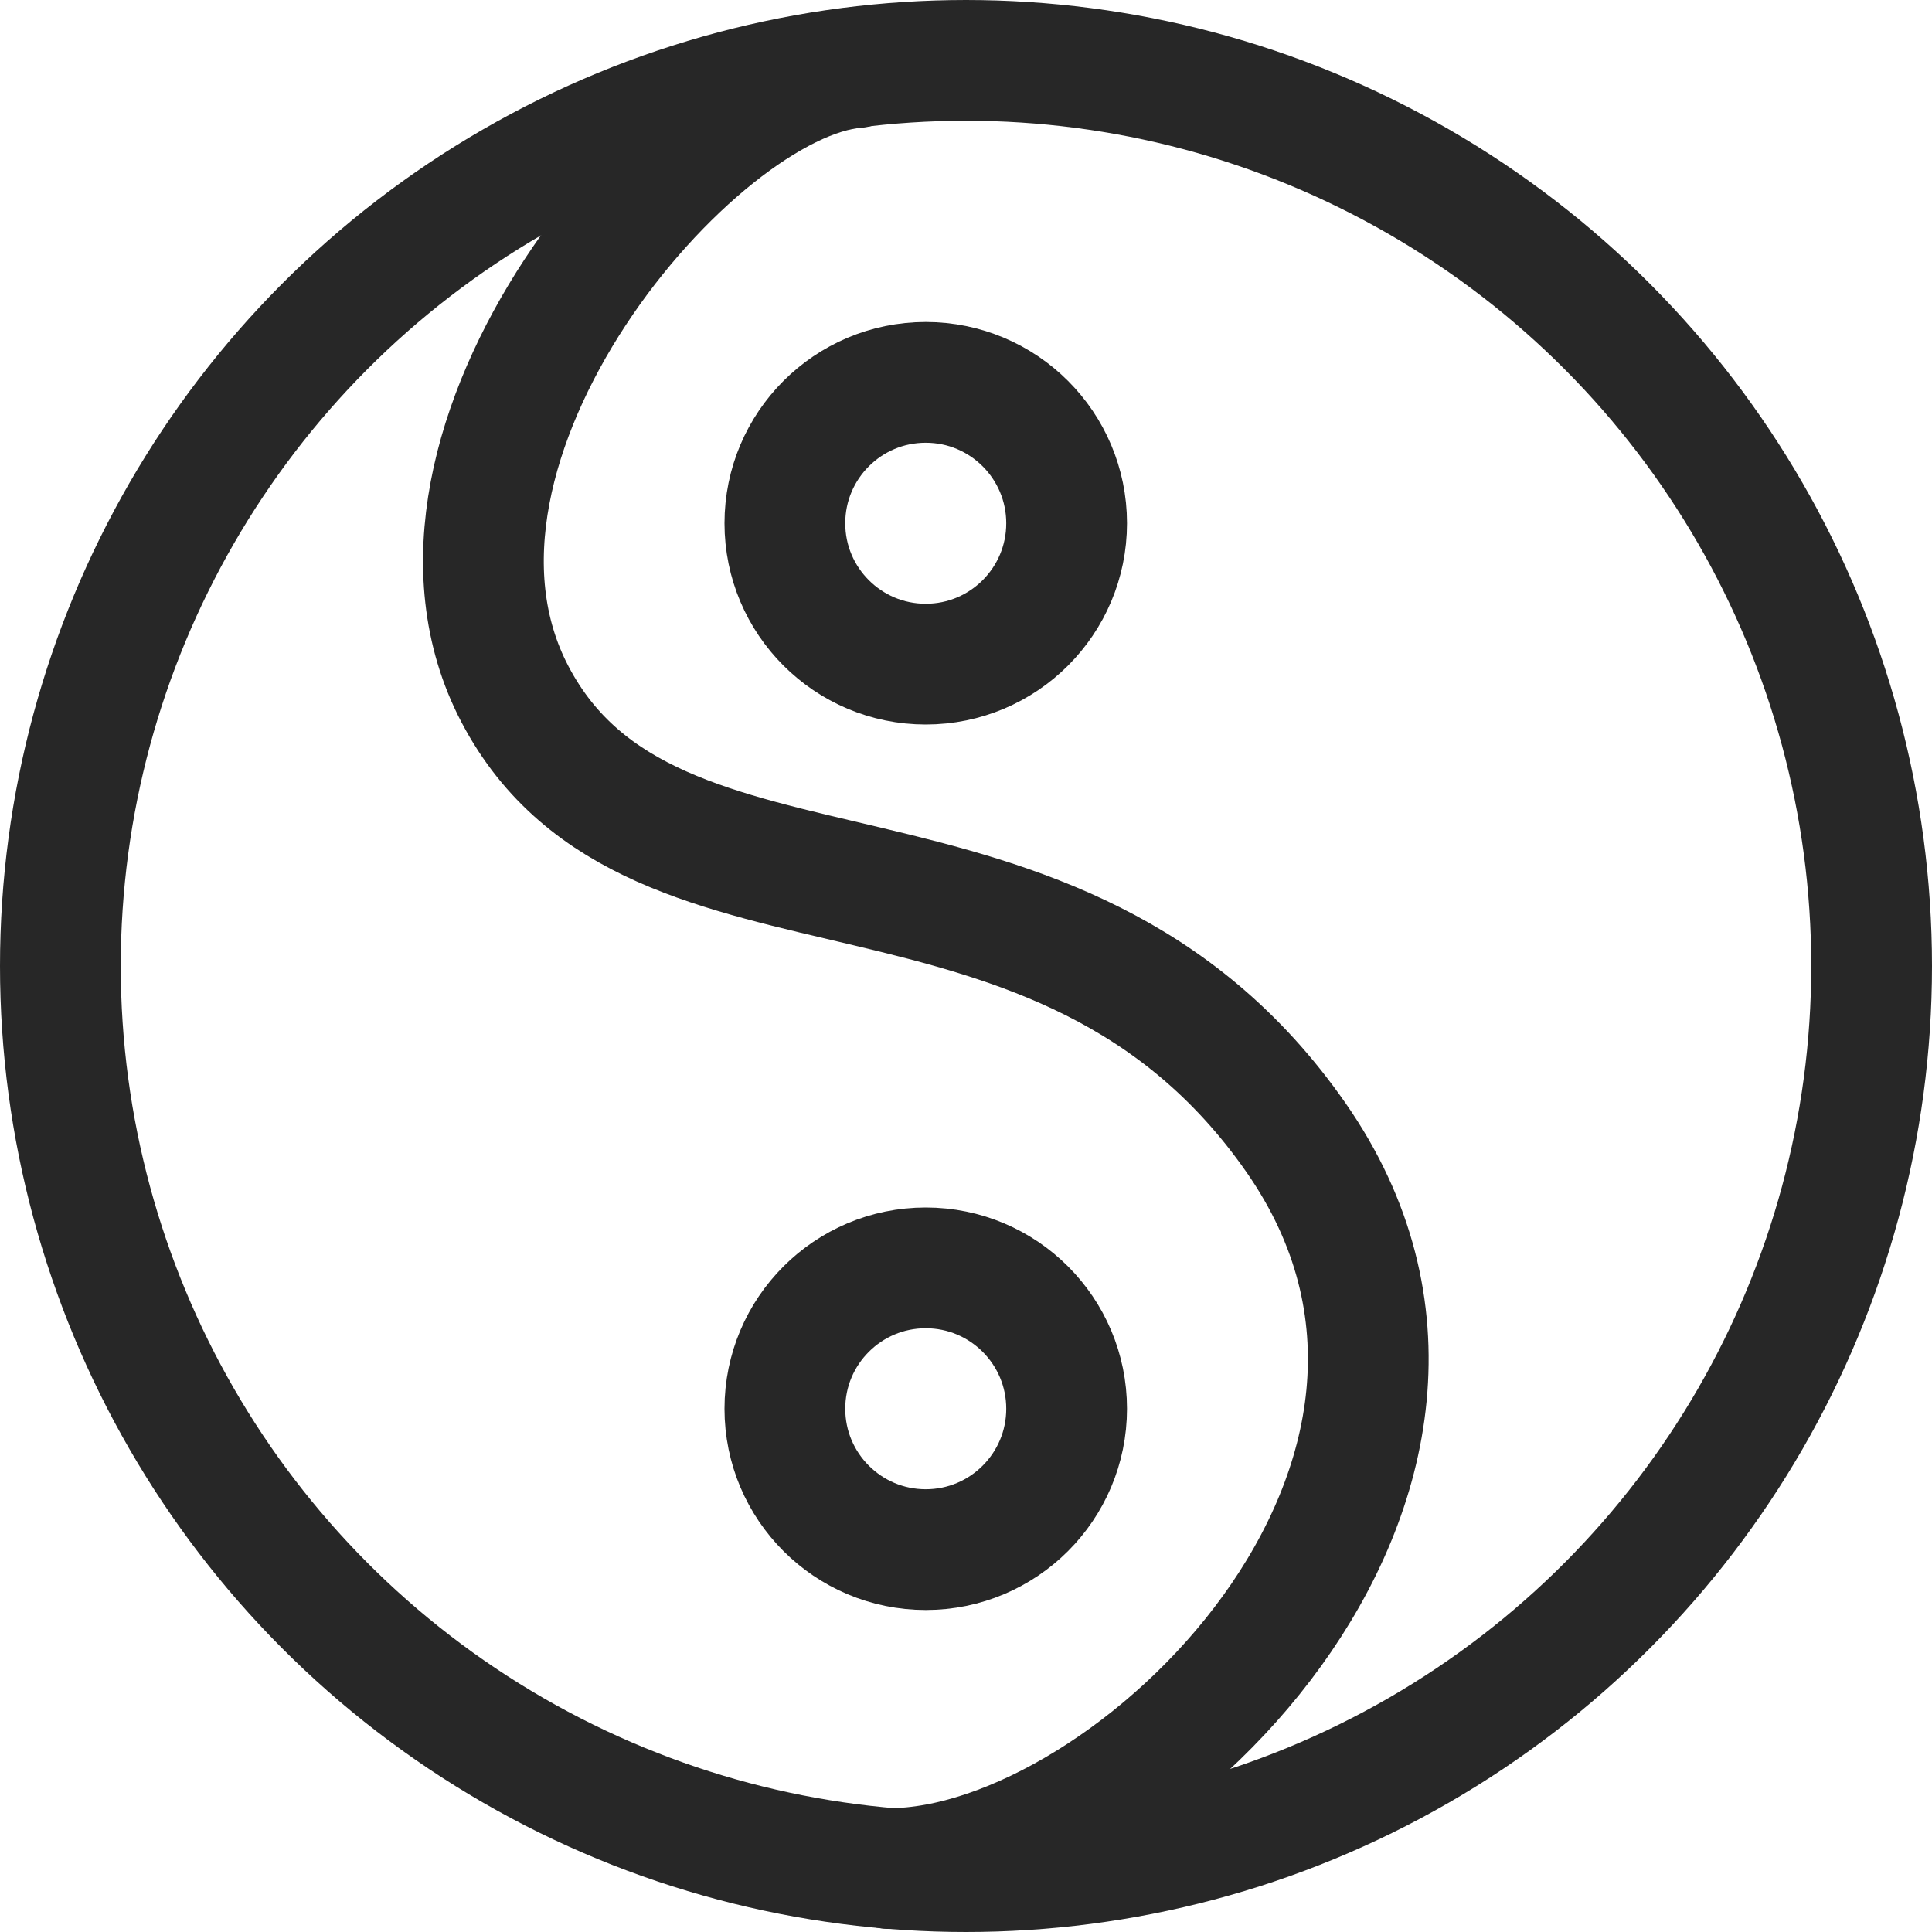 <svg width="24" height="24" viewBox="0 0 24 24" fill="none" xmlns="http://www.w3.org/2000/svg">
<path d="M10.635 0.84C8.606 1.004 4.77 5.521 6.397 8.624C8.111 11.893 13.145 9.894 16.098 14.13C19.05 18.366 14.041 23.212 11.046 23.212" stroke="#272727" stroke-width="1.5" stroke-linecap="round"/>
<circle cx="12" cy="12" r="11.25" stroke="#272727" stroke-width="1.5"/>
<circle cx="11.5" cy="6.5" r="1.75" stroke="#272727" stroke-width="1.5"/>
<circle cx="11.5" cy="17.5" r="1.75" stroke="#272727" stroke-width="1.5"/>
</svg>
